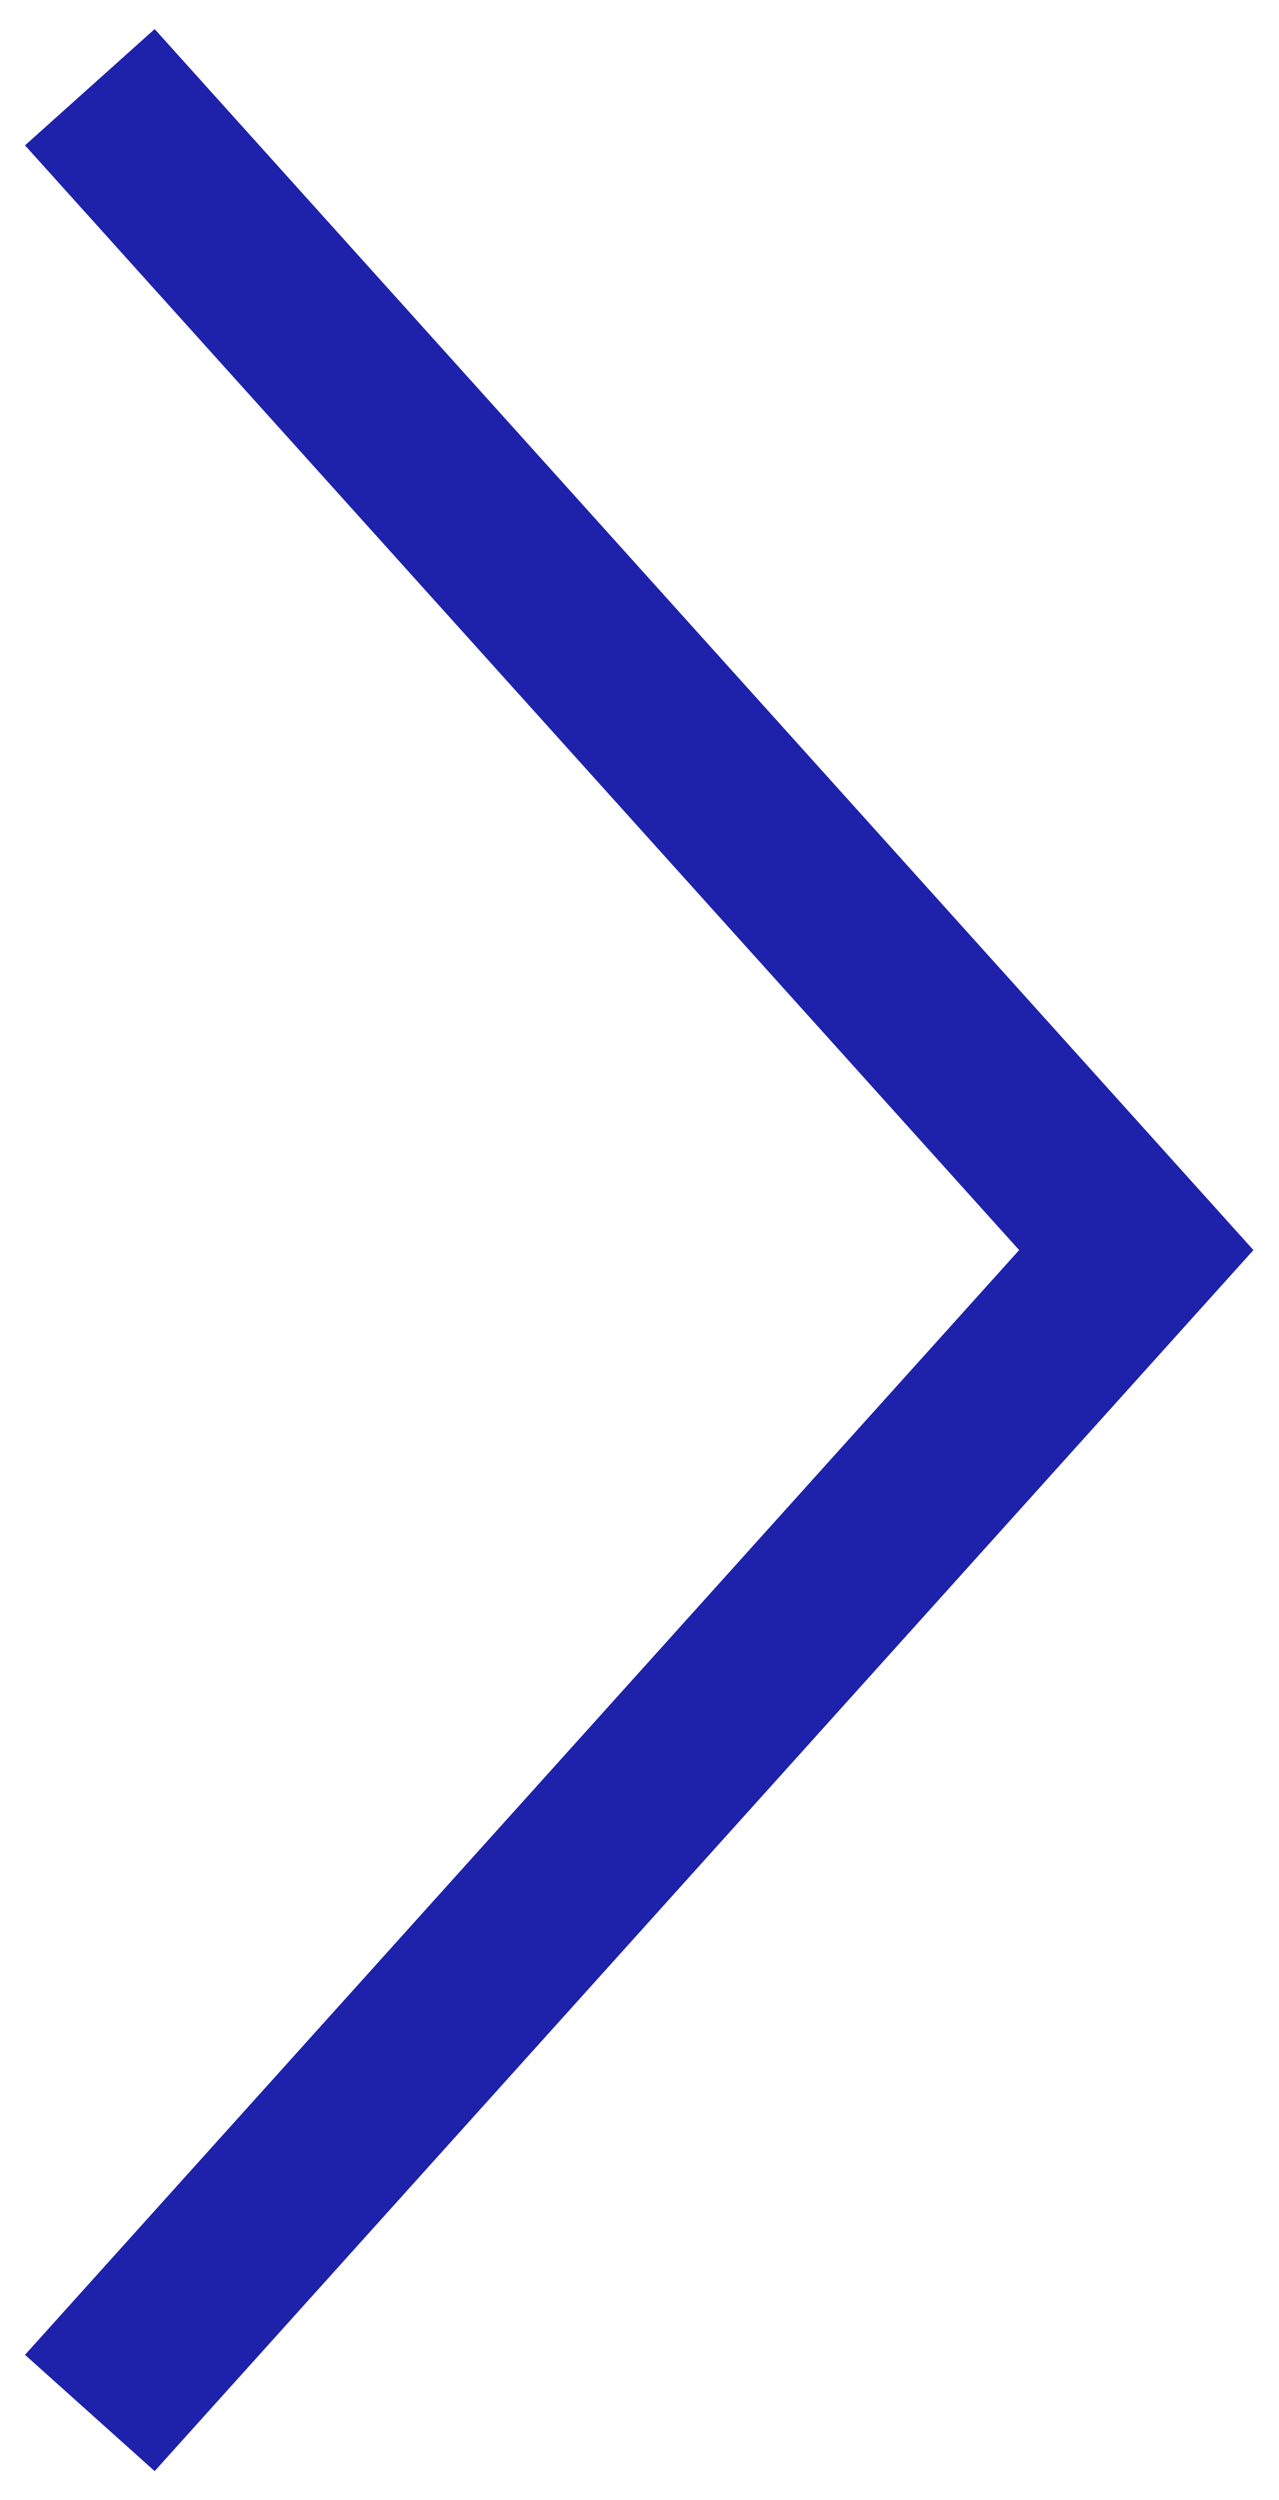 <svg id="レイヤー_1" data-name="レイヤー 1" xmlns="http://www.w3.org/2000/svg" viewBox="0 0 22 43" width="22" height="43"><defs><style>.cls-1{fill:#1e22aa;}</style></defs><title>アートボード 1</title><path class="cls-1" d="M2.66,42.5l-2.23-2,17.1-19L.43,2.5,2.66.5l18.9,21Z"/></svg>